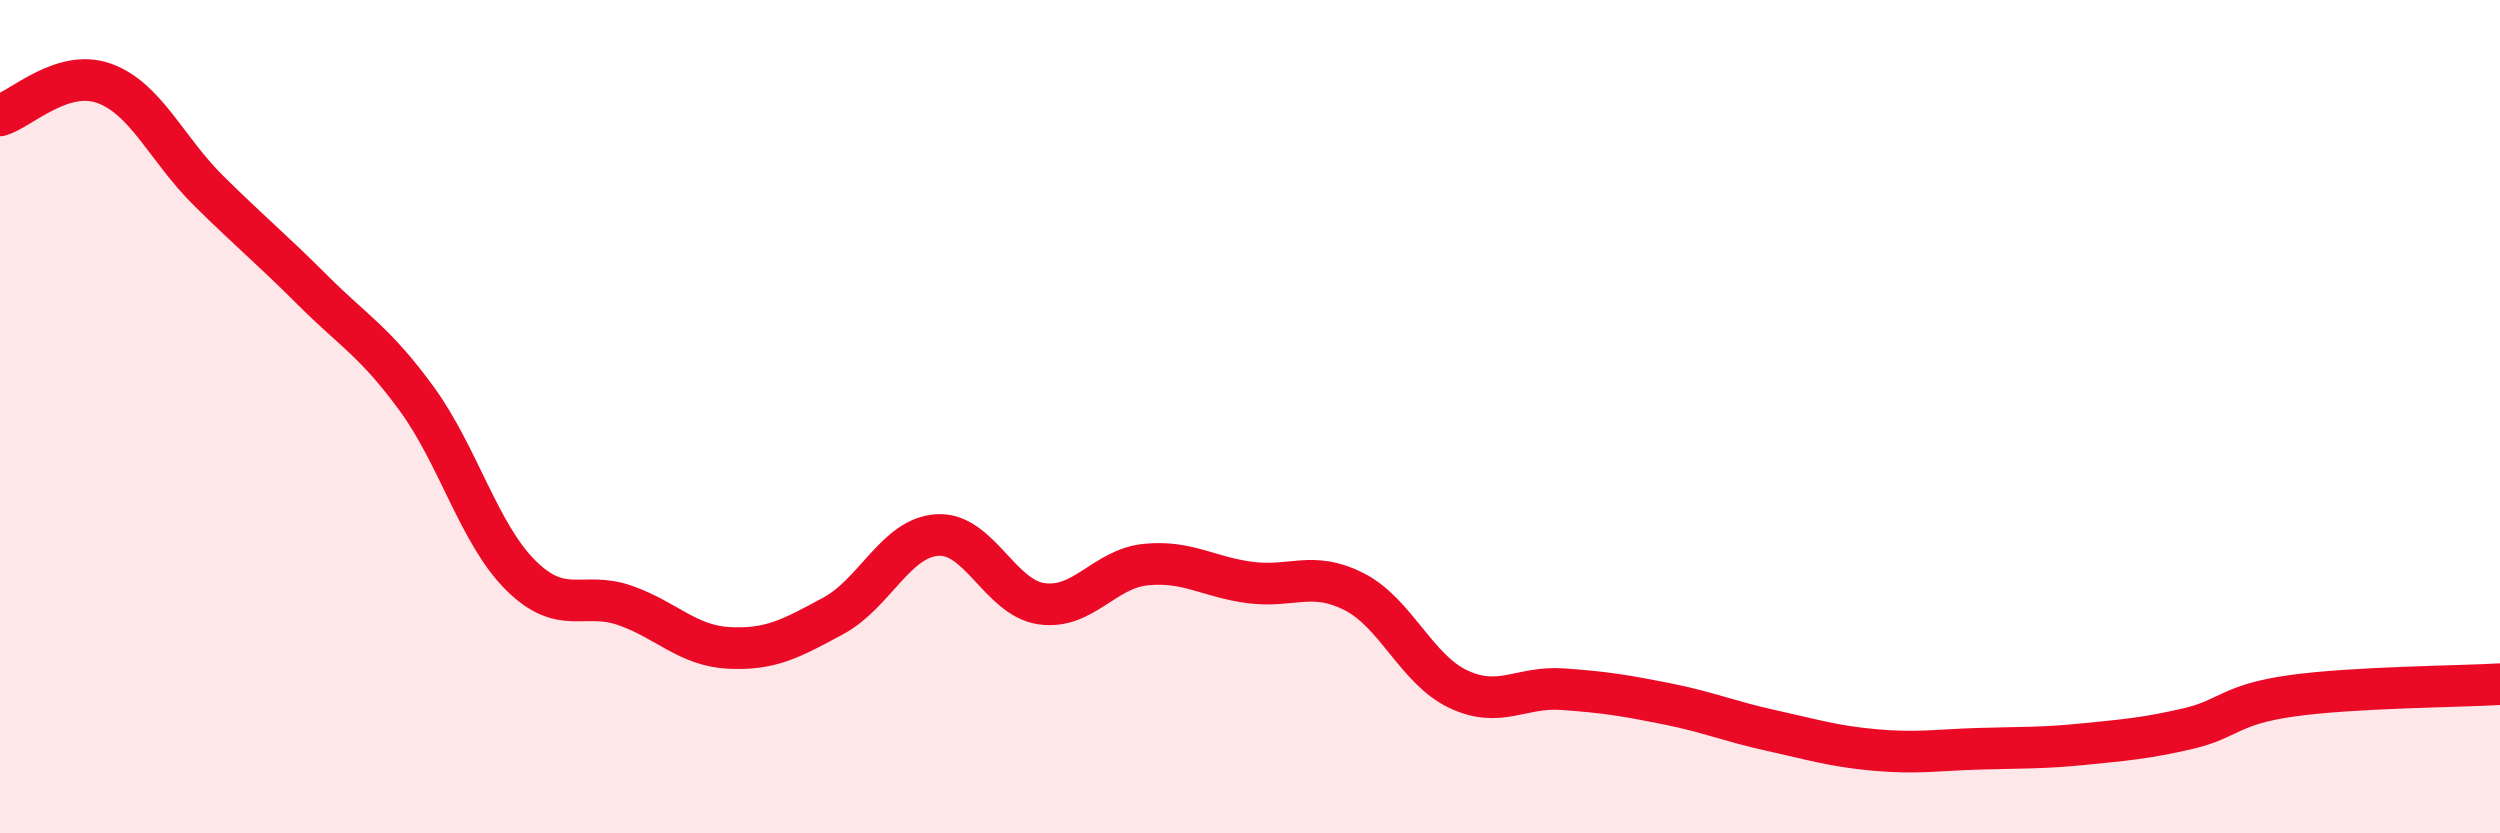 
    <svg width="60" height="20" viewBox="0 0 60 20" xmlns="http://www.w3.org/2000/svg">
      <path
        d="M 0,2.77 C 0.5,2.62 1.5,1.64 2.5,2 C 3.5,2.36 4,3.58 5,4.57 C 6,5.56 6.5,5.96 7.5,6.96 C 8.5,7.96 9,8.2 10,9.57 C 11,10.94 11.5,12.82 12.5,13.81 C 13.5,14.8 14,14.18 15,14.53 C 16,14.88 16.5,15.5 17.5,15.55 C 18.5,15.6 19,15.32 20,14.78 C 21,14.24 21.5,12.9 22.5,12.84 C 23.5,12.78 24,14.35 25,14.49 C 26,14.63 26.5,13.65 27.5,13.55 C 28.5,13.45 29,13.85 30,13.98 C 31,14.11 31.5,13.69 32.5,14.2 C 33.5,14.71 34,16.07 35,16.54 C 36,17.01 36.5,16.47 37.5,16.54 C 38.5,16.61 39,16.69 40,16.89 C 41,17.09 41.5,17.31 42.5,17.53 C 43.5,17.75 44,17.91 45,18 C 46,18.09 46.5,18 47.5,17.97 C 48.5,17.94 49,17.96 50,17.86 C 51,17.76 51.5,17.72 52.5,17.49 C 53.5,17.26 53.5,16.91 55,16.7 C 56.5,16.49 59,16.48 60,16.42L60 20L0 20Z"
        fill="#EB0A25"
        opacity="0.1"
        stroke-linecap="round"
        stroke-linejoin="round"
      />
      <path
        d="M 0,2.77 C 0.5,2.62 1.5,1.64 2.5,2 C 3.5,2.36 4,3.58 5,4.57 C 6,5.56 6.5,5.96 7.5,6.96 C 8.5,7.96 9,8.2 10,9.57 C 11,10.94 11.5,12.82 12.5,13.81 C 13.5,14.8 14,14.18 15,14.53 C 16,14.88 16.5,15.5 17.5,15.55 C 18.5,15.6 19,15.32 20,14.78 C 21,14.24 21.5,12.9 22.5,12.84 C 23.5,12.78 24,14.35 25,14.49 C 26,14.63 26.5,13.65 27.5,13.55 C 28.5,13.45 29,13.85 30,13.98 C 31,14.11 31.5,13.69 32.5,14.2 C 33.5,14.71 34,16.07 35,16.54 C 36,17.01 36.5,16.47 37.5,16.54 C 38.5,16.61 39,16.69 40,16.89 C 41,17.09 41.5,17.31 42.5,17.53 C 43.5,17.75 44,17.91 45,18 C 46,18.09 46.5,18 47.5,17.97 C 48.5,17.94 49,17.96 50,17.86 C 51,17.76 51.5,17.72 52.5,17.49 C 53.5,17.26 53.5,16.91 55,16.7 C 56.5,16.49 59,16.48 60,16.42"
        stroke="#EB0A25"
        stroke-width="1"
        fill="none"
        stroke-linecap="round"
        stroke-linejoin="round"
      />
    </svg>
  